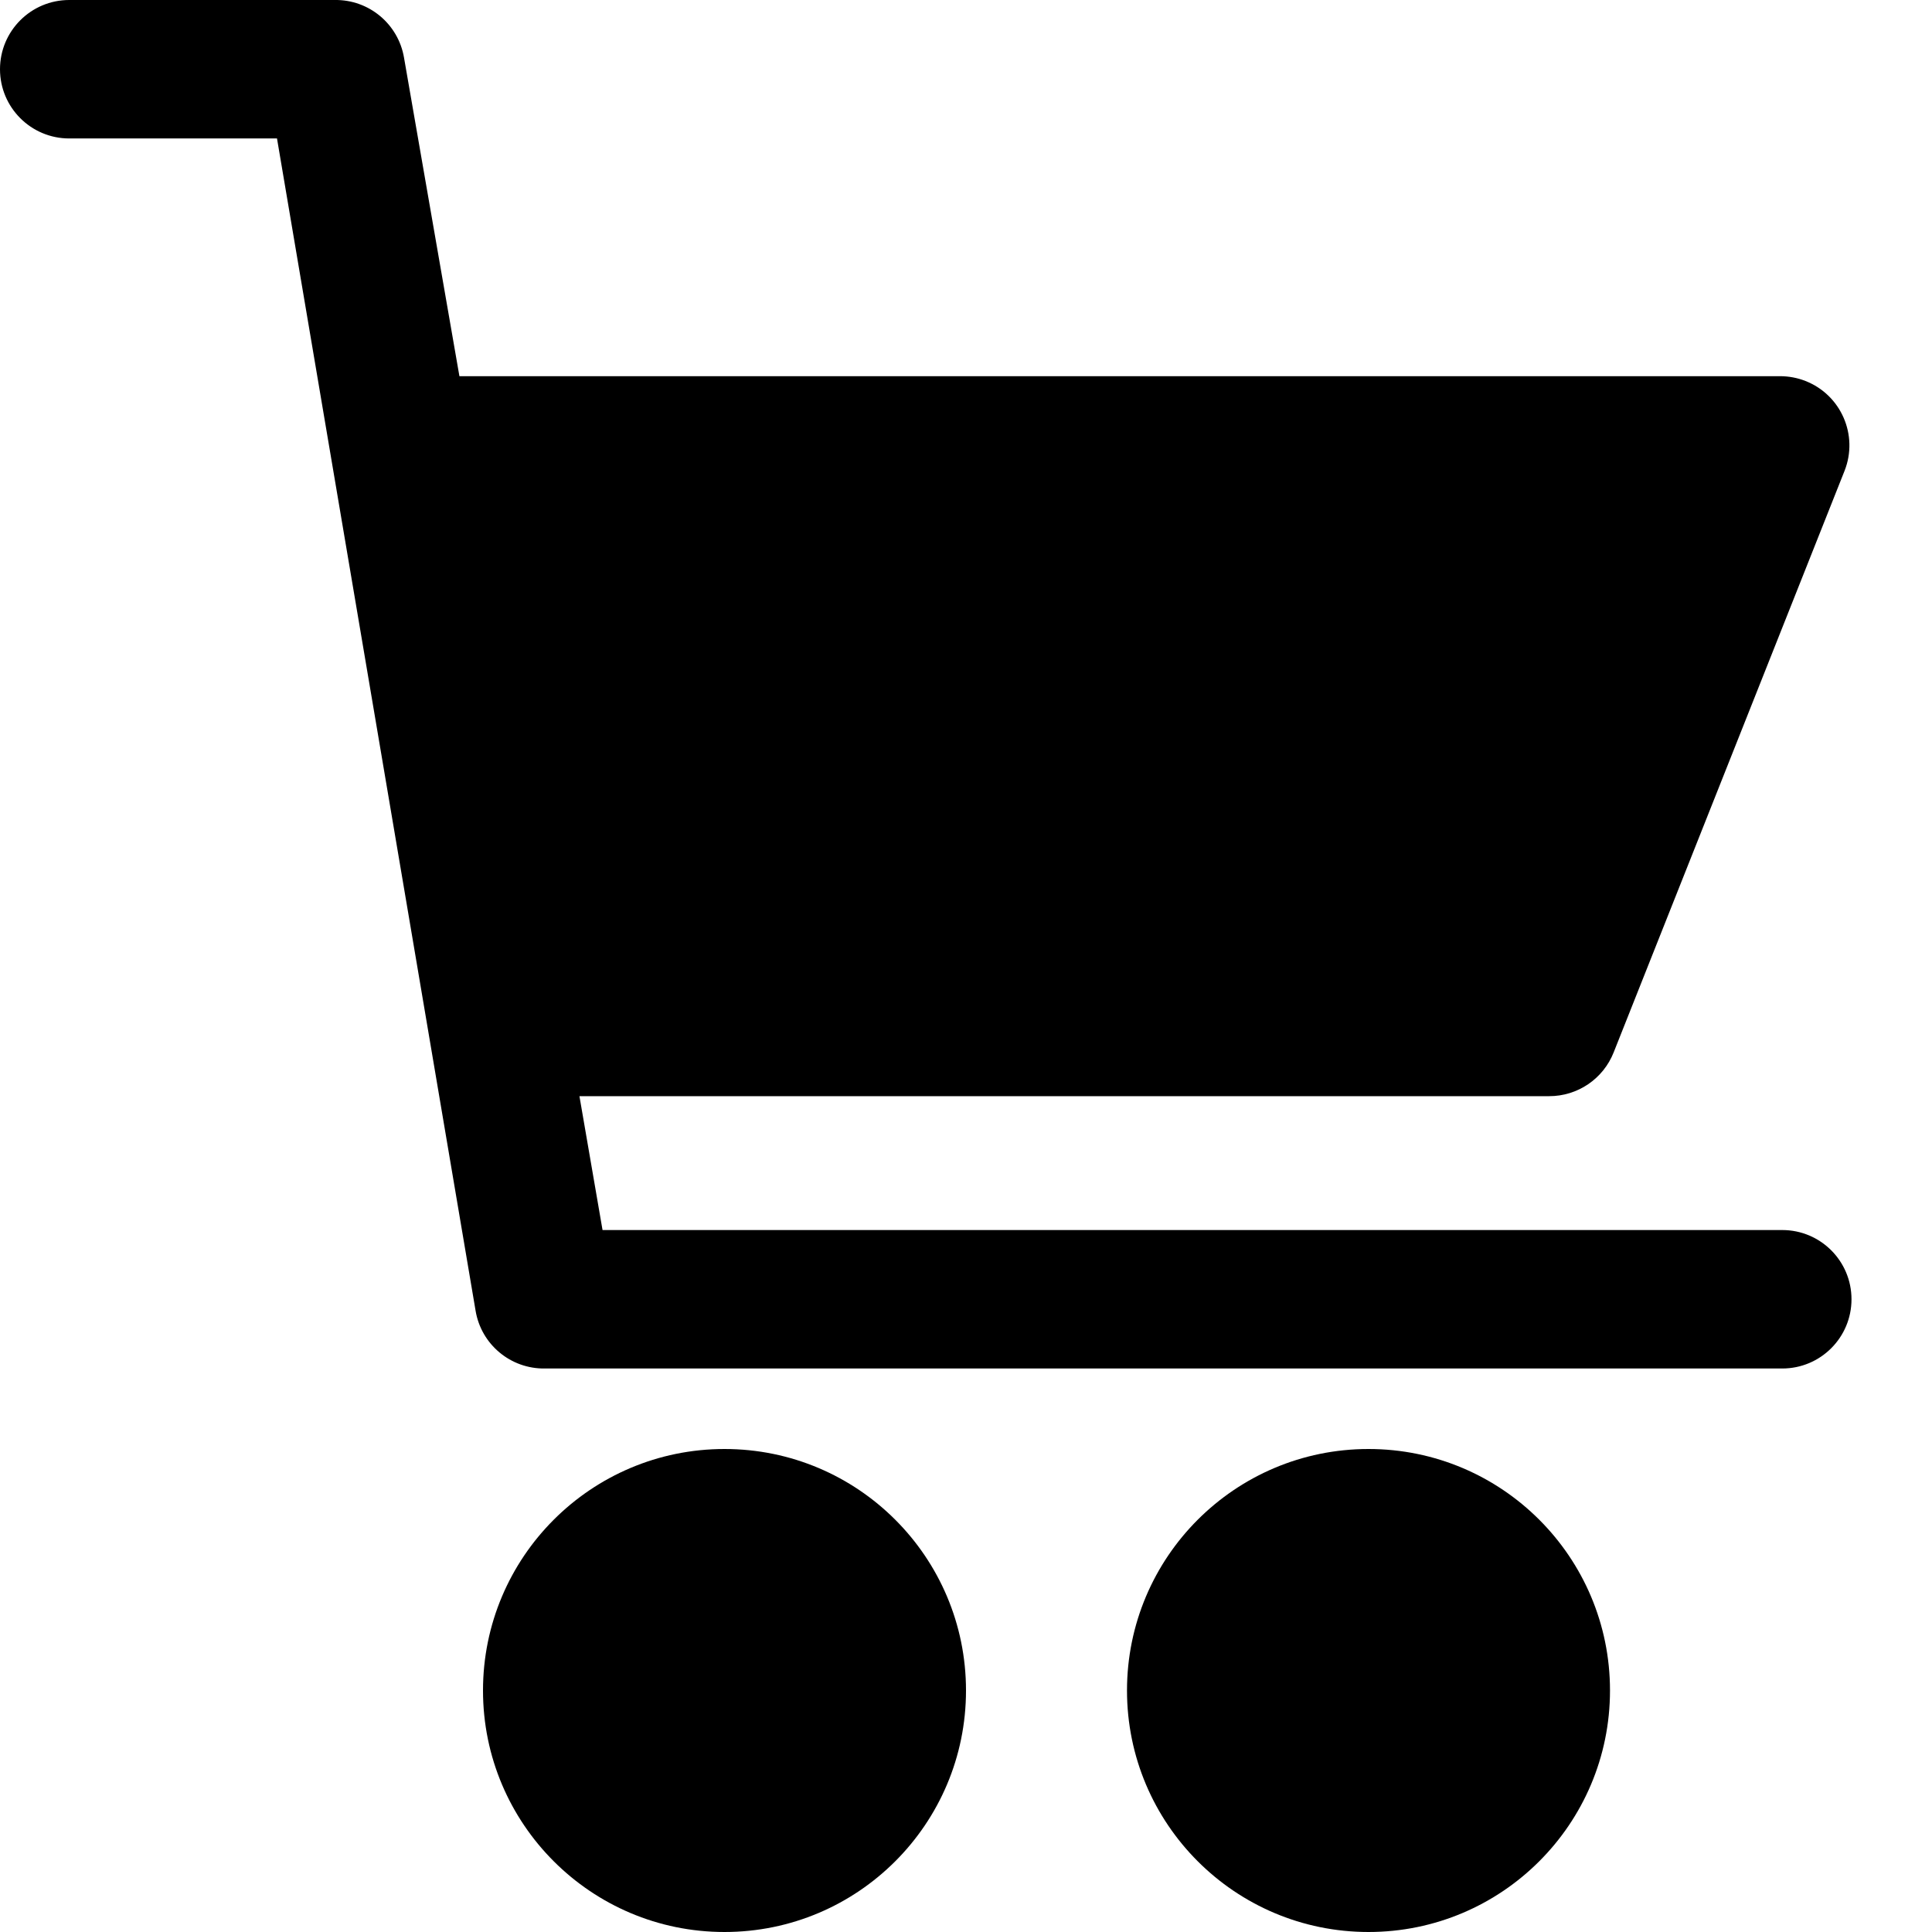 <svg xmlns="http://www.w3.org/2000/svg" width="24" height="24" viewBox="0 0 24 24">
    <g fill="none" fill-rule="evenodd">
        <g fill="#000" fill-rule="nonzero">
            <g>
                <circle cx="9" cy="21" r="3"/>
                <path d="M17 18c-1.657 0-3 1.343-3 3s1.343 3 3 3 3-1.343 3-3-1.343-3-3-3zM22.14 15.28H7.485l-.287-1.663h12.045c.354.001.673-.215.803-.545l2.868-7.224c.174-.442-.043-.941-.485-1.115-.101-.04-.21-.06-.318-.06H5.707L5.019.717C4.948.298 4.583-.006 4.159 0H.86C.385 0 0 .385 0 .86s.385.86.86.86h2.581l2.467 14.563c.07.419.436.723.86.717H22.14c.475 0 .86-.385.86-.86s-.385-.86-.86-.86z"/>
            </g>
        </g>
    </g>
</svg>
